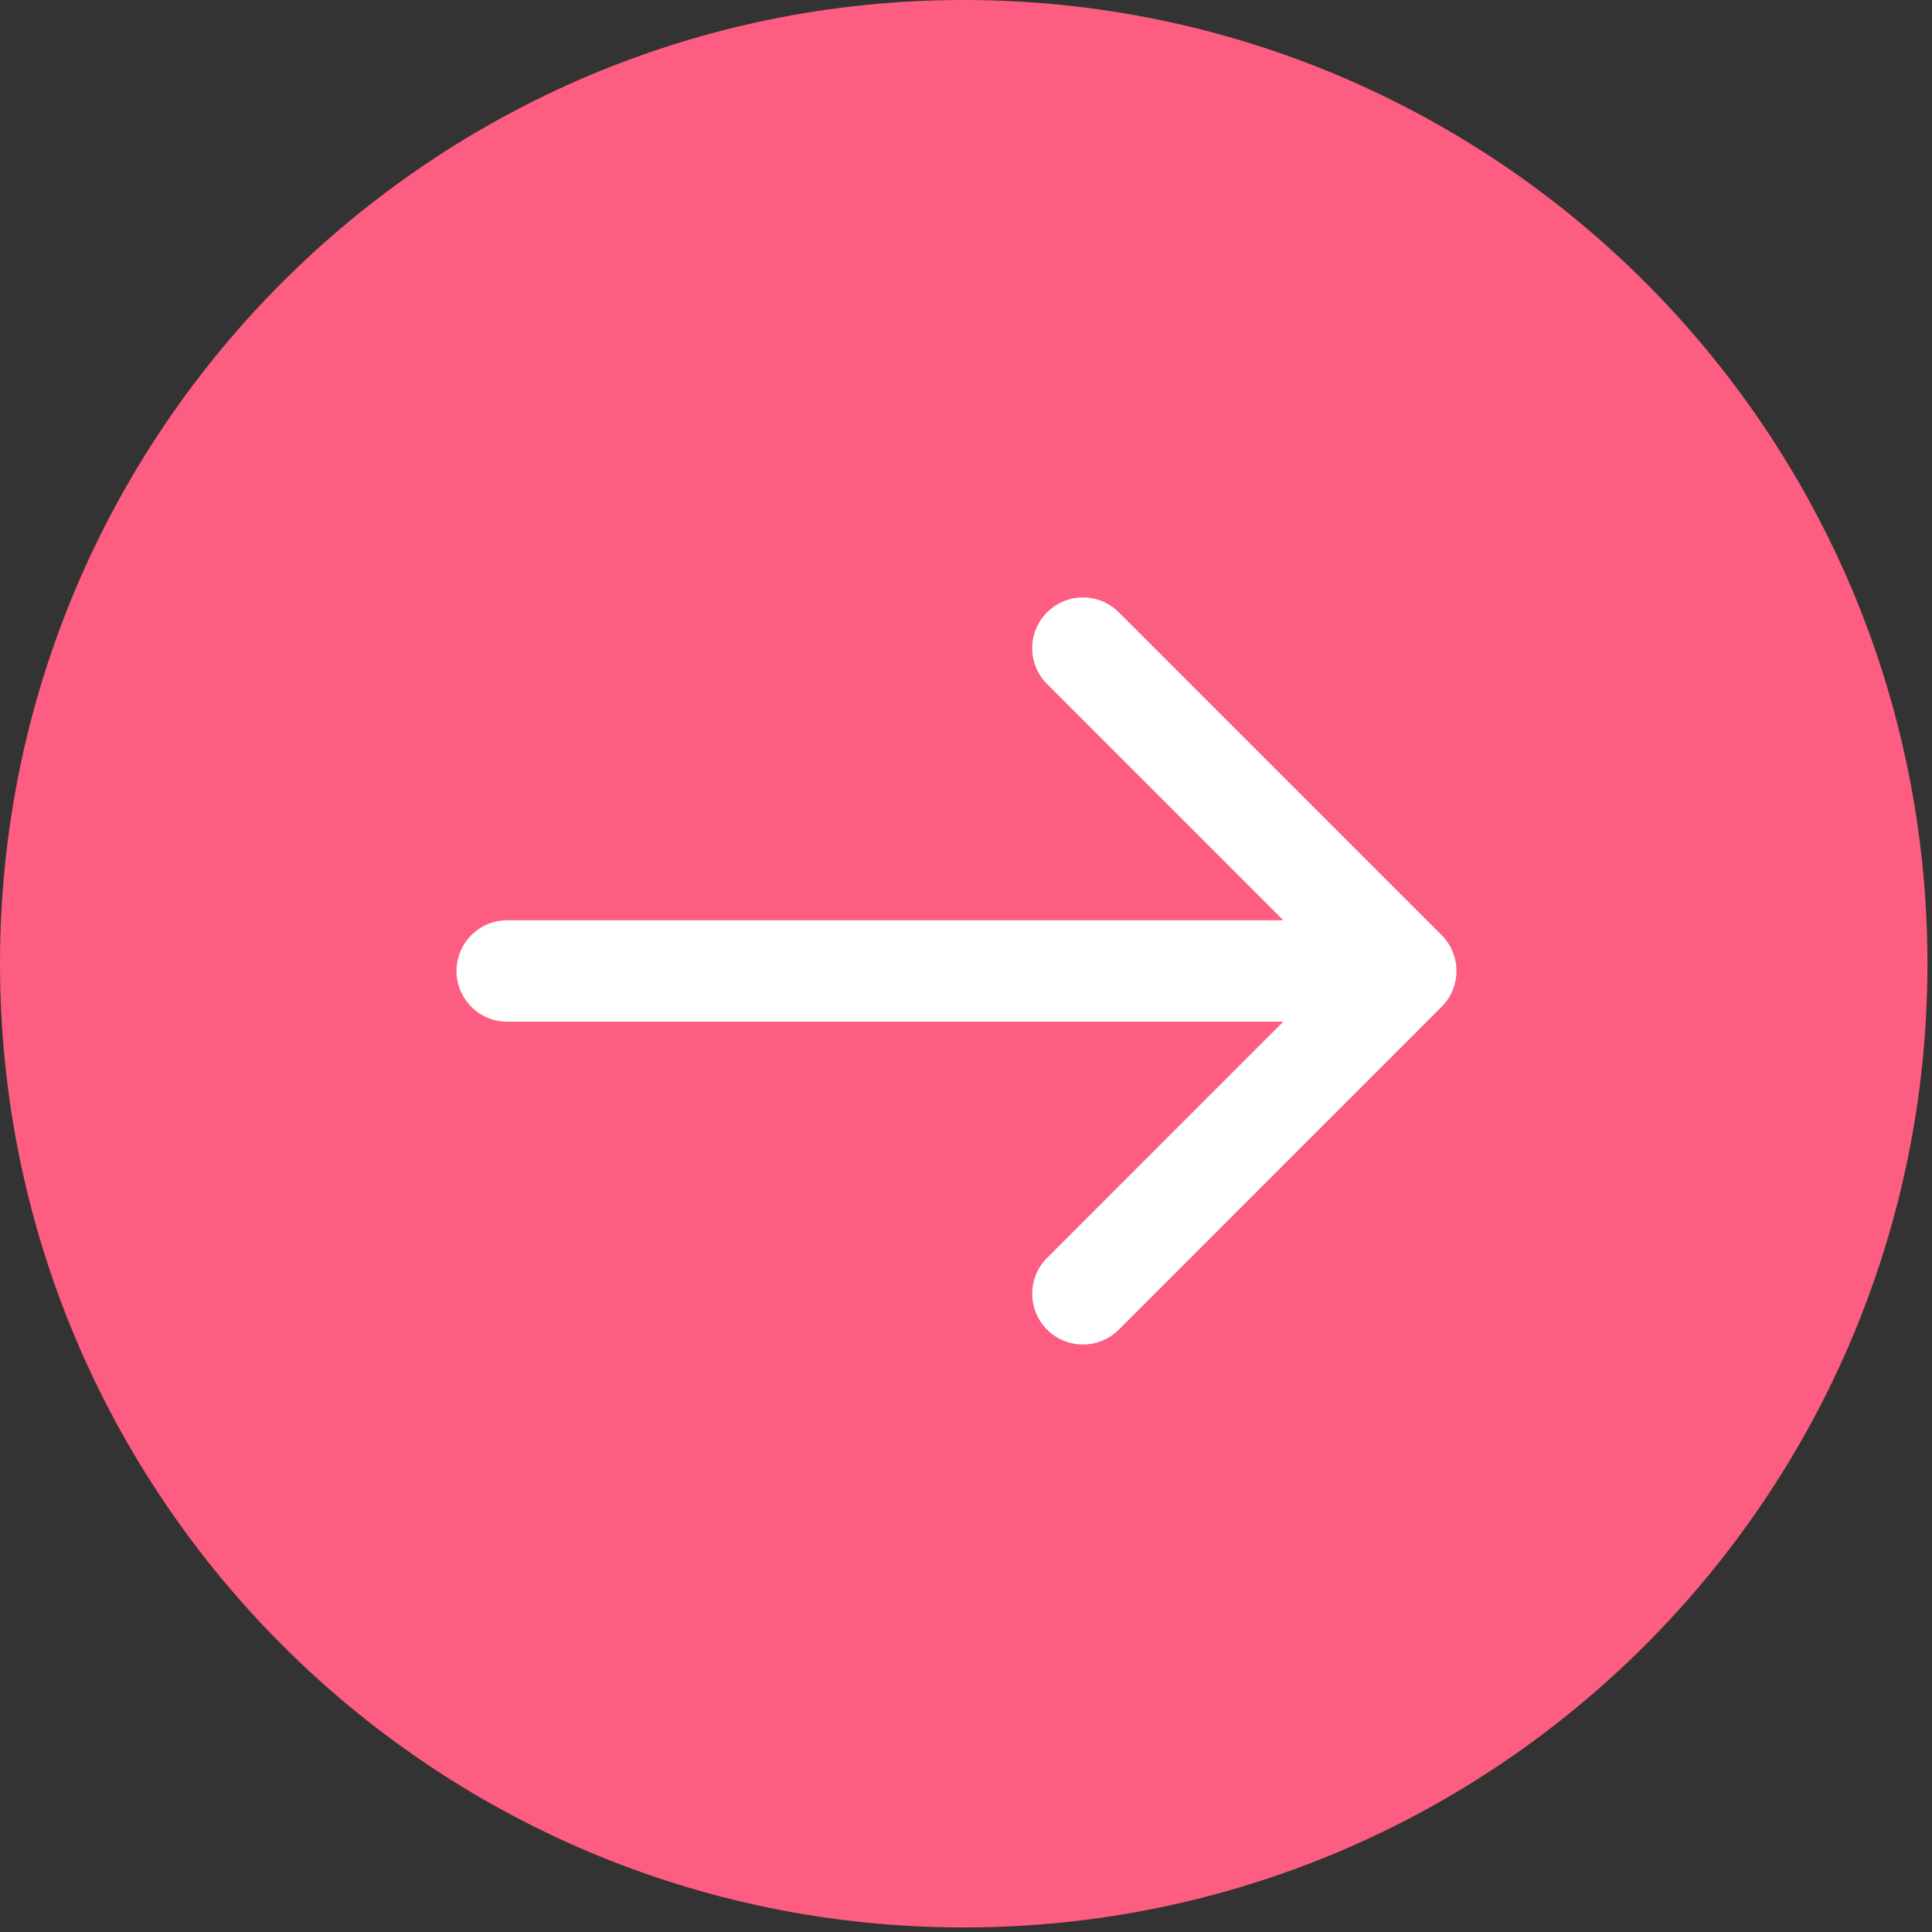 <svg width="234" height="234" viewBox="0 0 234 234" fill="none" xmlns="http://www.w3.org/2000/svg">
<rect x="0" y="0" width="234" height="234" fill="#333333" stroke="none"/>
<path d="M233.449 116.724C233.449 181.189 181.189 233.449 116.724 233.449C52.259 233.449 0 181.189 0 116.724C0 52.259 52.259 0 116.724 0C181.189 0 233.449 52.259 233.449 116.724Z" fill="#FC5D80"/>
<path d="M126.819 74.161C129.218 71.762 133.108 71.762 135.508 74.161L174.603 113.258C177.002 115.657 177.002 119.546 174.603 121.945L135.508 161.043C133.108 163.442 129.218 163.442 126.819 161.043C124.42 158.644 124.42 154.753 126.819 152.354L155.427 123.745H61.434C58.041 123.745 55.291 120.995 55.291 117.602C55.291 114.209 58.041 111.459 61.434 111.459H155.427L126.819 82.85C124.42 80.451 124.42 76.56 126.819 74.161Z" fill="white"/>
</svg>
